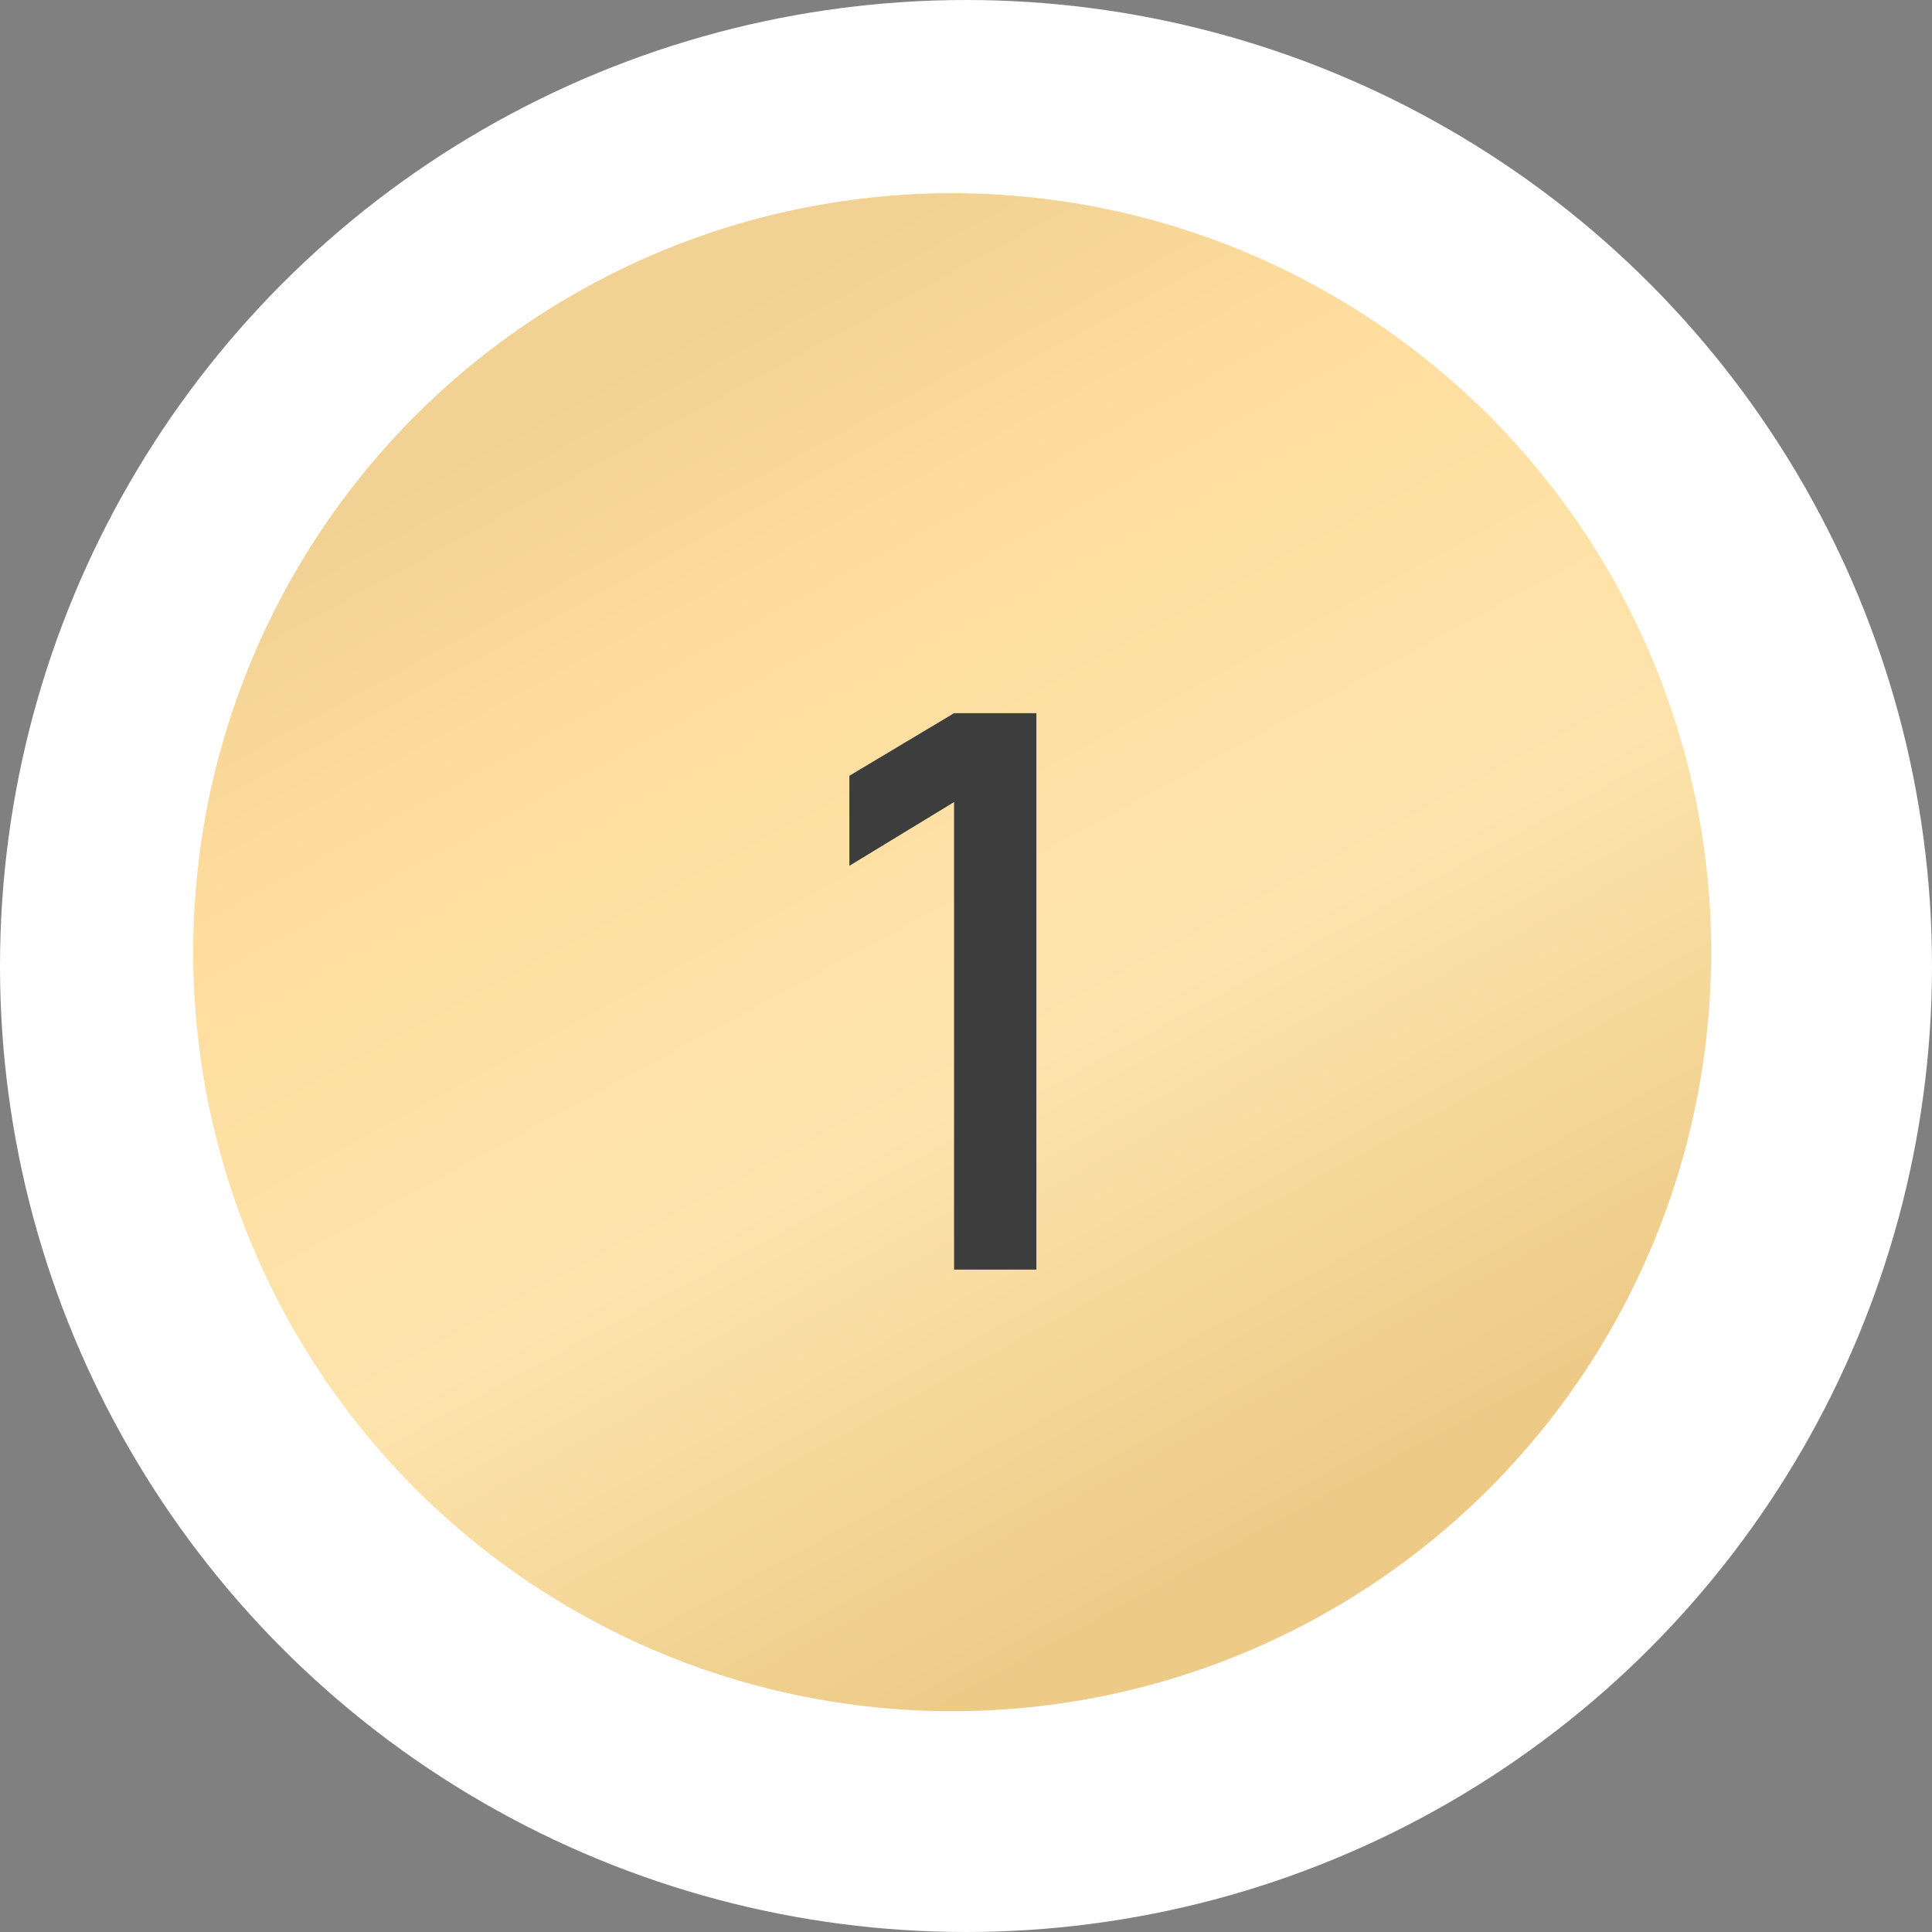 <?xml version="1.0" encoding="UTF-8"?> <svg xmlns="http://www.w3.org/2000/svg" width="70" height="70" viewBox="0 0 70 70" fill="none"><rect x="0" y="0" width="70" height="70" fill="#808080" stroke="none"/><circle cx="35" cy="35" r="35" fill="white"></circle><circle cx="34.5" cy="34.5" r="27.5" fill="url(#paint0_linear_174_1699)"></circle><path d="M34.568 46V29.06L30.774 31.37V28.108L34.568 25.84H37.55V46H34.568Z" fill="#3D3D3D"></path><defs><linearGradient id="paint0_linear_174_1699" x1="11.486" y1="19.157" x2="34.714" y2="62.047" gradientUnits="userSpaceOnUse"><stop stop-color="#F1D194"></stop><stop offset="0.227" stop-color="#FFDD9E"></stop><stop offset="0.601" stop-color="#FDE4AC"></stop><stop offset="1" stop-color="#EDCA86"></stop></linearGradient></defs></svg> 